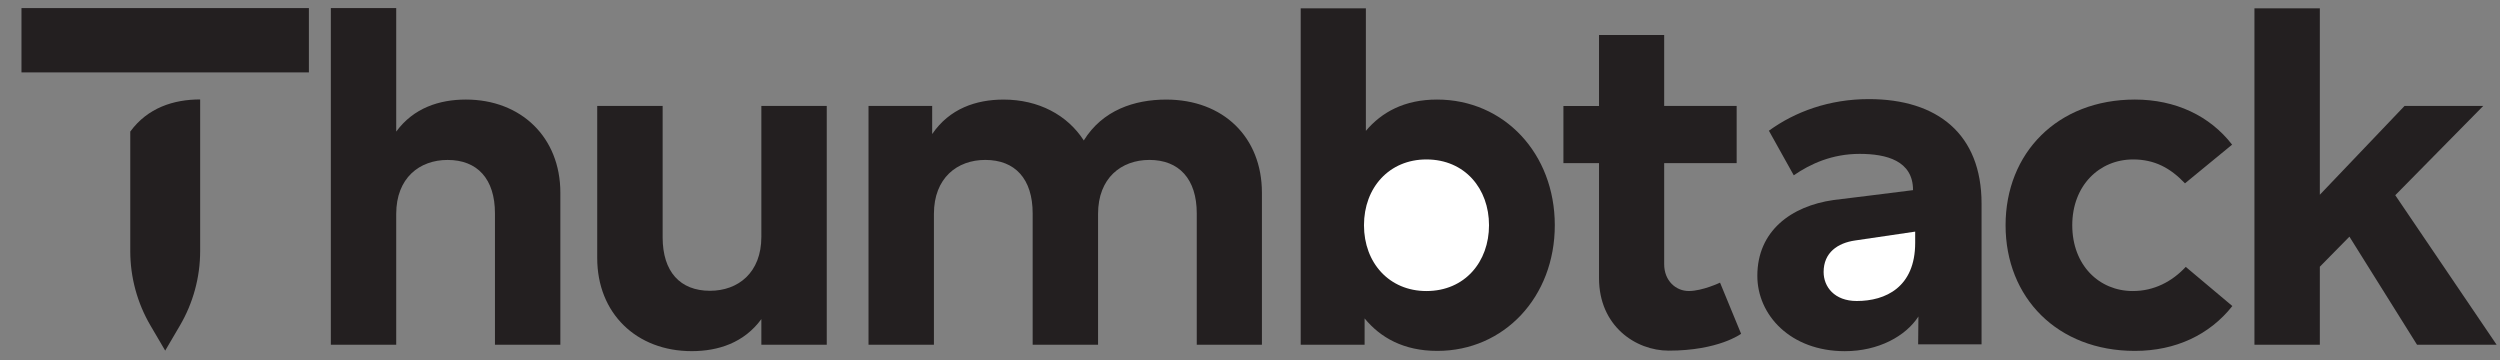 <?xml version="1.0" encoding="UTF-8"?>
<svg xmlns="http://www.w3.org/2000/svg" width="125" height="18" viewBox="0 0 125 18" fill="none">
  <rect x="0" y="0" width="125" height="18" fill="#808080" stroke="none"/>
  <g clip-path="url(#clip0_2122_247)">
    <path d="M93.44 4.955C96.886 4.955 99.078 6.717 99.078 10.179V17.215H95.907L95.921 15.824C95.287 16.807 93.925 17.559 92.239 17.559C89.522 17.557 87.866 15.75 87.867 13.791C87.867 11.552 89.55 10.306 91.671 10.002C91.671 10.002 95.157 9.576 95.652 9.507C95.652 8.029 94.314 7.694 92.98 7.694C91.615 7.694 90.528 8.185 89.688 8.765L88.445 6.536C89.748 5.587 91.461 4.955 93.44 4.955Z" fill="#231F20"></path>
    <path d="M92.836 15.05C91.722 15.05 91.179 14.338 91.181 13.599C91.181 12.632 91.88 12.149 92.759 12.023L95.759 11.581V12.141C95.759 14.355 94.285 15.051 92.836 15.05Z" fill="white"></path>
    <path d="M19.811 6.58C20.677 5.397 21.967 4.978 23.295 4.978C26.051 4.978 28.018 6.863 28.018 9.636V17.238H24.748V10.67C24.748 8.946 23.871 7.997 22.38 7.997C20.977 7.997 19.811 8.896 19.811 10.695V17.237H16.542V0.404H19.811V6.58V6.58V6.58Z" fill="#231F20"></path>
    <path d="M63.096 9.636V17.238H59.838V10.67C59.838 8.946 58.949 7.996 57.471 7.996C56.068 7.996 54.903 8.896 54.903 10.695V17.237H51.633V10.669C51.633 8.946 50.756 7.996 49.265 7.996C47.861 7.996 46.696 8.895 46.696 10.695V17.237H43.426V5.298H46.609V6.703C47.473 5.434 48.8 4.979 50.179 4.979C51.934 4.979 53.374 5.755 54.189 7.023C55.128 5.508 56.72 4.979 58.31 4.979C61.167 4.979 63.096 6.863 63.096 9.636Z" fill="#231F20"></path>
    <path d="M77.74 11.262C77.74 14.847 75.208 17.545 71.864 17.545C70.185 17.545 69.019 16.881 68.23 15.92V17.237H65.035V0.417H68.294V6.543C69.083 5.607 70.223 4.978 71.851 4.978C75.208 4.978 77.74 7.677 77.74 11.262V11.262Z" fill="#231F20"></path>
    <path d="M68.199 11.261C68.199 13.147 69.465 14.552 71.319 14.552C73.248 14.552 74.451 13.085 74.451 11.262C74.451 9.438 73.248 7.972 71.319 7.972C69.465 7.972 68.199 9.376 68.199 11.262V11.261Z" fill="white"></path>
    <path d="M111.605 7.232L109.249 9.167C108.511 8.391 107.72 7.972 106.656 7.972C104.965 7.972 103.613 9.278 103.613 11.262C103.613 13.256 104.952 14.552 106.643 14.552C107.696 14.552 108.598 14.084 109.288 13.344L111.618 15.302C110.477 16.744 108.774 17.545 106.744 17.545C102.872 17.545 100.279 14.884 100.279 11.262C100.279 7.651 102.872 4.978 106.744 4.978C108.774 4.978 110.49 5.79 111.605 7.232Z" fill="#231F20"></path>
    <path d="M124.161 5.298L119.763 9.761L124.831 17.237H120.852L117.471 11.833L115.992 13.336V17.238H112.722V0.417H115.992V9.737L120.226 5.298H124.162H124.161Z" fill="#231F20"></path>
    <path d="M38.068 15.955C37.203 17.139 35.912 17.557 34.585 17.557C31.829 17.557 29.861 15.673 29.861 12.901V5.298H33.132V11.866C33.132 13.59 34.008 14.539 35.499 14.539C36.903 14.539 38.068 13.639 38.068 11.841V5.298H41.338V17.237H38.068V15.957V15.955Z" fill="#231F20"></path>
    <path d="M78.171 5.299H79.951V1.75H83.209V5.298H86.833V8.157H83.209V13.209C83.209 14.044 83.796 14.551 84.441 14.551C85.119 14.551 86.002 14.132 86.002 14.132L87.055 16.689C87.055 16.689 85.935 17.532 83.434 17.532C81.781 17.532 79.951 16.3 79.951 13.91V8.157H78.171V5.298V5.299V5.299Z" fill="#231F20"></path>
    <path d="M10.008 4.972V12.556C10.007 13.867 9.656 15.153 8.994 16.28L8.26 17.531L7.526 16.28C6.864 15.153 6.514 13.867 6.513 12.556V6.579C7.38 5.393 8.675 4.972 10.007 4.972H10.008V4.972Z" fill="#231F20"></path>
    <path d="M15.445 0.404H1.074V3.62H15.445V0.404Z" fill="#231F20"></path>
  </g>
  <defs>
    <clipPath id="clip0_2122_247">
      <rect width="124.004" height="17.631" fill="white" transform="translate(0.95 0.166)"></rect>
    </clipPath>
  </defs>
</svg>
